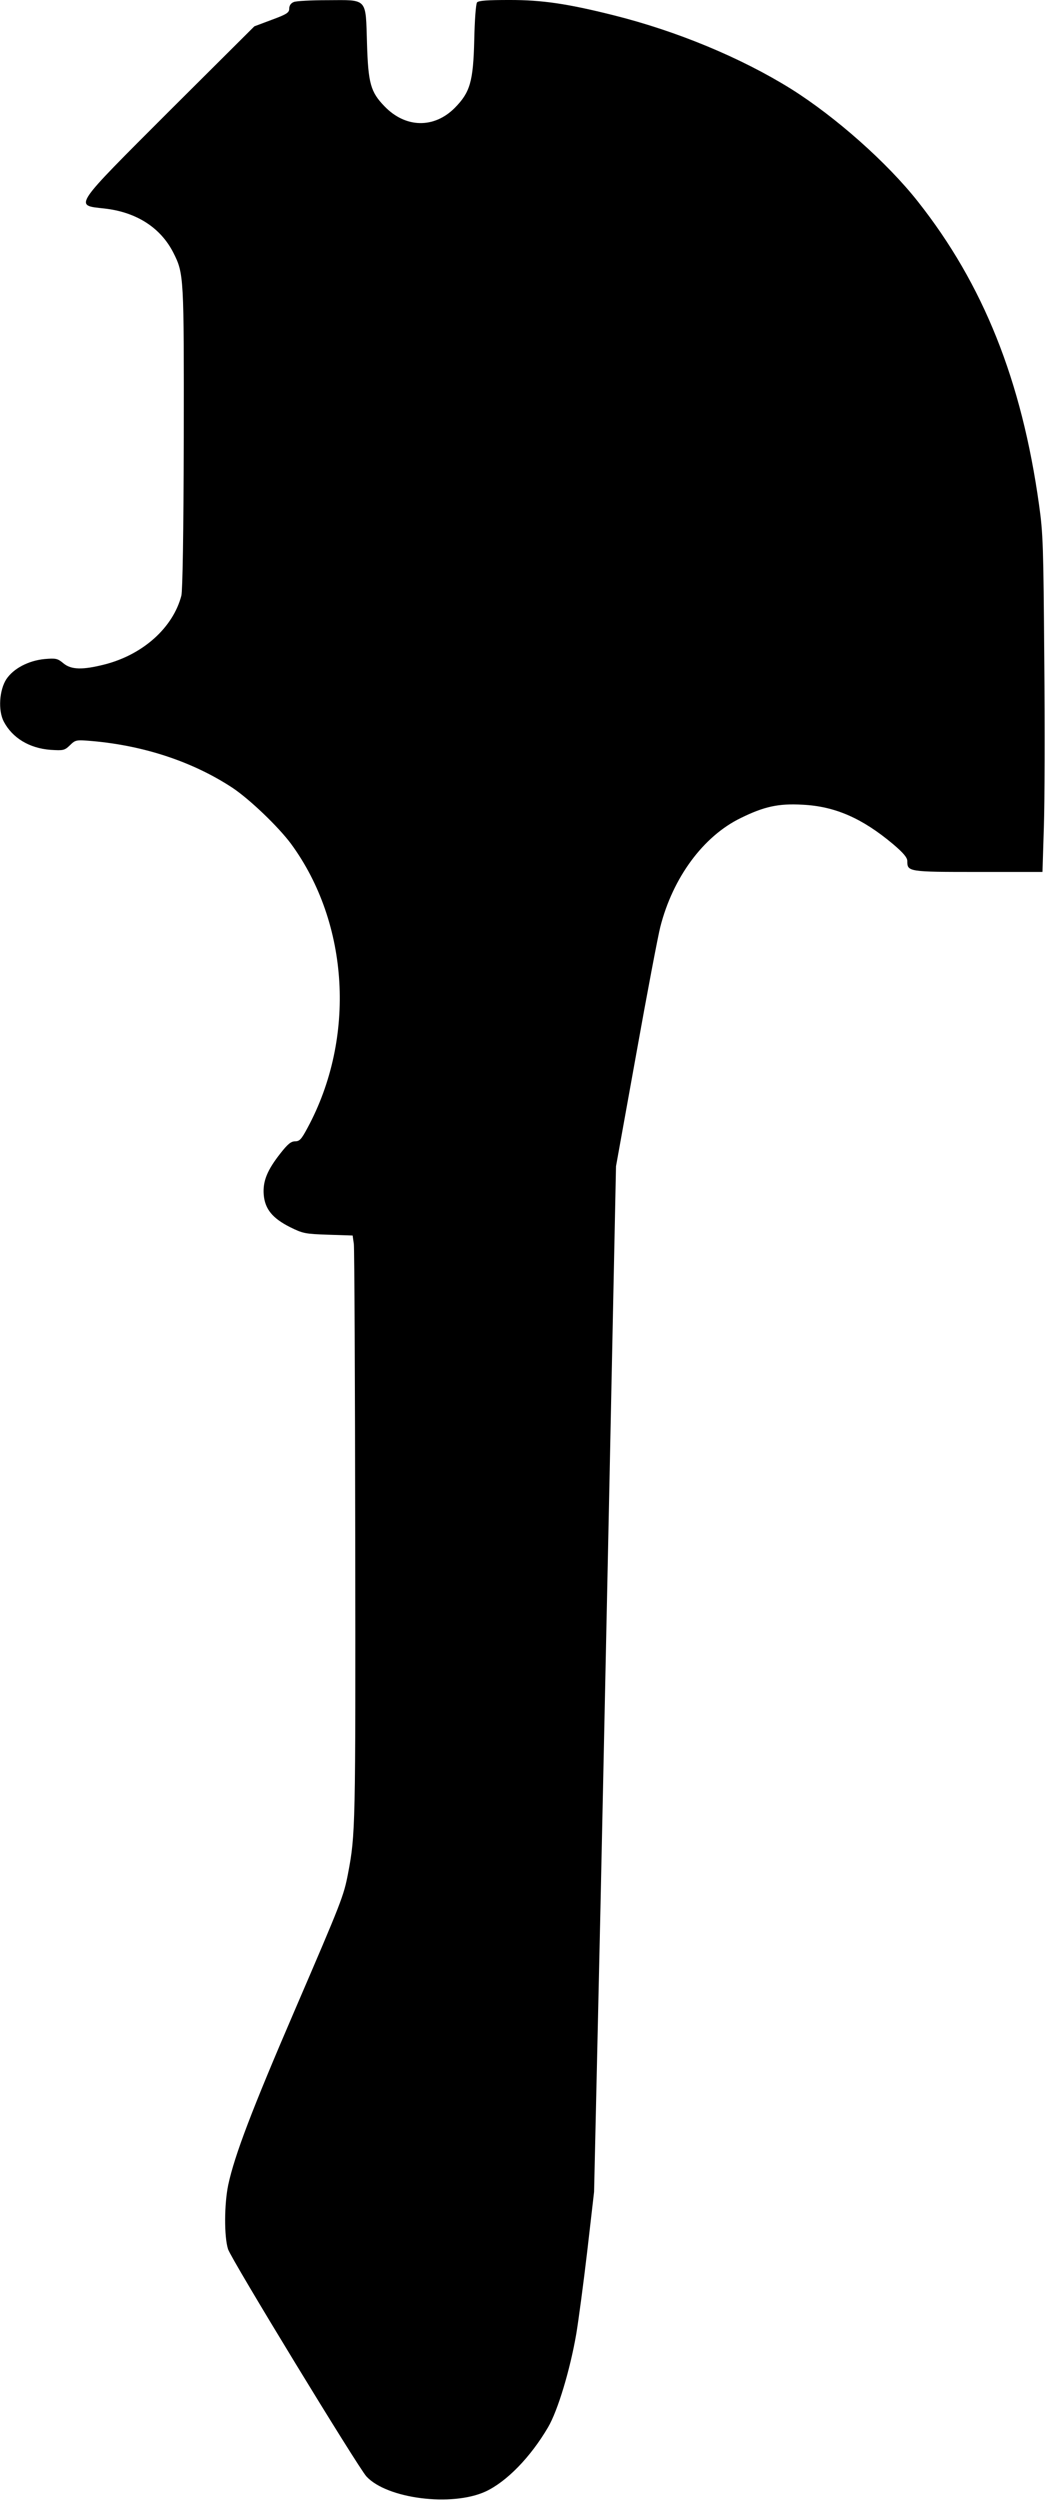 <?xml version="1.0" encoding="UTF-8" standalone="yes"?>
<svg version="1.0" xmlns="http://www.w3.org/2000/svg" width="138.599mm" height="331.329mm" viewBox="0 0 524 1253" preserveAspectRatio="xMidYMid meet">
  <g transform="translate(0,1253) scale(0.1,-0.1)" fill="#000000" stroke="none">
    <path d="M1473 12520 c-15 -6 -23 -18 -23 -33 0 -20 -11 -28 -87 -56 l-88 -33
-423 -421 c-493 -493 -481 -475 -329 -492 161 -18 282 -96 346 -222 53 -105
53 -118 52 -928 -1 -483 -6 -764 -12 -790 -42 -161 -193 -296 -385 -345 -110
-28 -168 -27 -207 6 -29 24 -37 26 -95 21 -80 -8 -155 -47 -191 -101 -35 -54
-42 -156 -13 -212 43 -82 128 -134 235 -142 64 -4 70 -3 97 23 28 27 30 28
112 21 261 -23 505 -104 703 -234 87 -58 230 -195 294 -281 292 -398 326 -973
83 -1423 -31 -58 -40 -68 -63 -68 -20 0 -37 -14 -73 -60 -67 -85 -89 -140 -84
-207 6 -72 43 -118 132 -163 65 -32 75 -34 191 -38 l123 -4 6 -42 c3 -22 6
-684 7 -1471 2 -1460 1 -1489 -36 -1684 -22 -114 -31 -137 -267 -685 -215
-499 -302 -727 -334 -876 -20 -96 -21 -259 -1 -322 15 -49 652 -1093 694
-1139 103 -112 428 -153 597 -76 106 49 226 172 314 322 49 83 111 289 142
470 11 66 36 253 55 415 l34 295 21 930 c12 512 36 1668 55 2570 l34 1640 101
560 c55 308 110 596 121 639 63 248 216 455 403 546 118 58 190 74 311 67 163
-8 299 -68 453 -197 52 -44 72 -68 72 -85 0 -54 4 -55 355 -55 l323 0 7 223
c4 122 5 501 2 842 -4 567 -6 633 -26 774 -87 625 -280 1106 -608 1521 -153
194 -412 424 -637 565 -251 156 -571 289 -891 369 -232 58 -357 76 -519 76
-111 0 -156 -3 -164 -12 -6 -8 -12 -90 -14 -188 -5 -210 -21 -263 -98 -341
-104 -104 -247 -101 -352 8 -70 72 -82 115 -88 316 -7 230 5 217 -199 216 -80
0 -156 -4 -168 -9z"/>
  </g>
</svg>